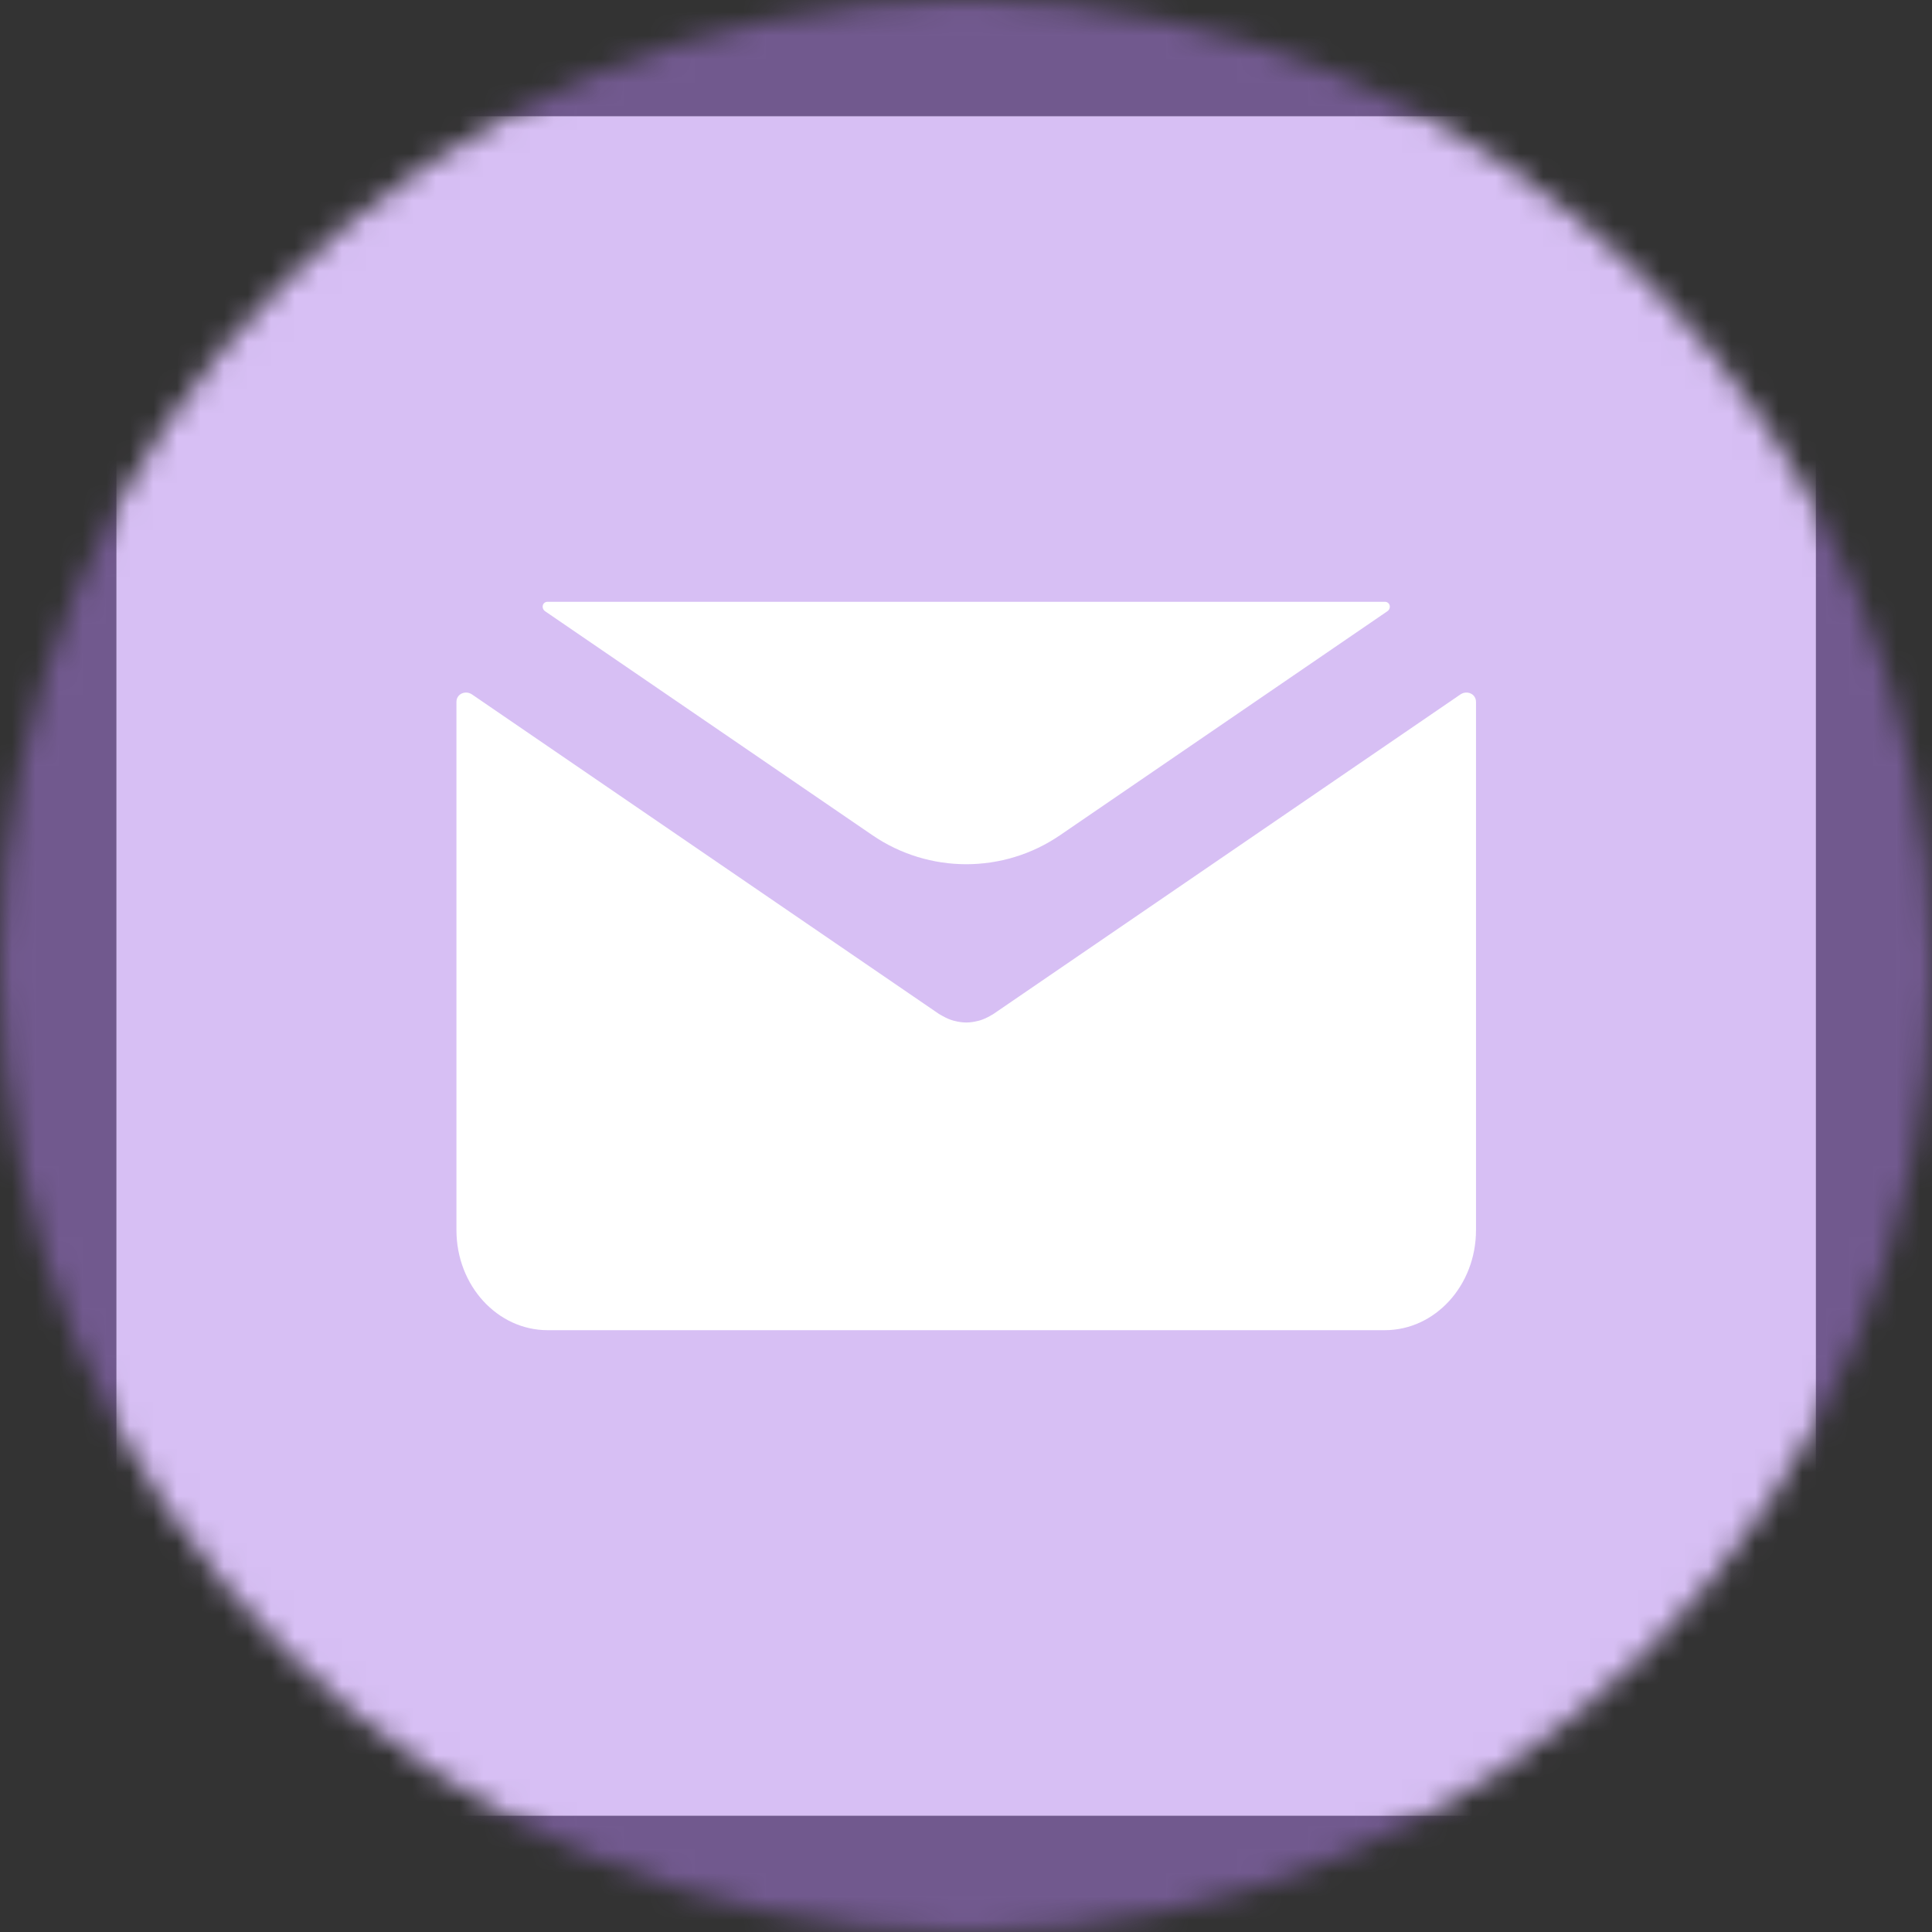 <?xml version="1.0" encoding="UTF-8"?> <svg xmlns="http://www.w3.org/2000/svg" width="82" height="82" viewBox="0 0 82 82" fill="none"><rect x="0" y="0" width="82" height="82" fill="#333333" stroke="none"/><mask id="mask0_11623_62085" style="mask-type:alpha" maskUnits="userSpaceOnUse" x="0" y="0" width="82" height="82"><circle cx="41" cy="41" r="41" fill="#97DB9C"></circle></mask><g mask="url(#mask0_11623_62085)"><rect x="-15.812" y="-2.964" width="113.614" height="87.928" fill="#B081EA" fill-opacity="0.5"></rect><path fill-rule="evenodd" clip-rule="evenodd" d="M63.544 4.939C67.269 4.939 70.454 6.262 73.099 8.907C75.743 11.551 77.066 14.737 77.066 18.462V63.537C77.066 67.262 75.743 70.447 73.098 73.092C70.454 75.737 67.268 77.06 63.544 77.06H18.468C14.743 77.06 11.558 75.737 8.913 73.092C6.268 70.447 4.945 67.261 4.945 63.537V18.462C4.945 14.737 6.268 11.552 8.913 8.907C11.558 6.262 14.743 4.939 18.468 4.939H63.544Z" fill="white"></path><path fill-rule="evenodd" clip-rule="evenodd" d="M63.544 4.939C67.269 4.939 70.454 6.262 73.099 8.907C75.743 11.551 77.066 14.737 77.066 18.462V63.537C77.066 67.262 75.743 70.447 73.098 73.092C70.454 75.737 67.268 77.06 63.544 77.06H18.468C14.743 77.06 11.558 75.737 8.913 73.092C6.268 70.447 4.945 67.261 4.945 63.537V18.462C4.945 14.737 6.268 11.552 8.913 8.907C11.558 6.262 14.743 4.939 18.468 4.939H63.544ZM58.776 25.542C59.001 25.542 59.065 25.82 58.88 25.946L44.993 35.448C42.592 37.091 39.428 37.091 37.027 35.448L23.14 25.946C22.956 25.82 23.02 25.542 23.243 25.542H58.776ZM42.125 43.06L42.147 43.047L42.166 43.035L61.983 29.475C62.263 29.284 62.646 29.45 62.646 29.789V52.211C62.646 54.556 60.913 56.457 58.776 56.457H23.243C21.105 56.457 19.373 54.556 19.373 52.211V29.789C19.373 29.451 19.756 29.284 20.035 29.475L39.853 43.035C39.868 43.045 39.883 43.053 39.898 43.061C39.909 43.067 39.92 43.073 39.931 43.08C39.958 43.096 39.986 43.112 40.013 43.126C40.158 43.208 40.306 43.273 40.458 43.317C40.474 43.322 40.489 43.324 40.505 43.328C40.671 43.371 40.844 43.398 41.012 43.398C41.181 43.398 41.349 43.371 41.517 43.328C41.532 43.325 41.547 43.322 41.563 43.317C41.715 43.274 41.864 43.208 42.008 43.126L42.019 43.12C42.042 43.108 42.067 43.094 42.09 43.08C42.101 43.072 42.113 43.066 42.125 43.06Z" fill="#B081EA" fill-opacity="0.5"></path></g></svg> 